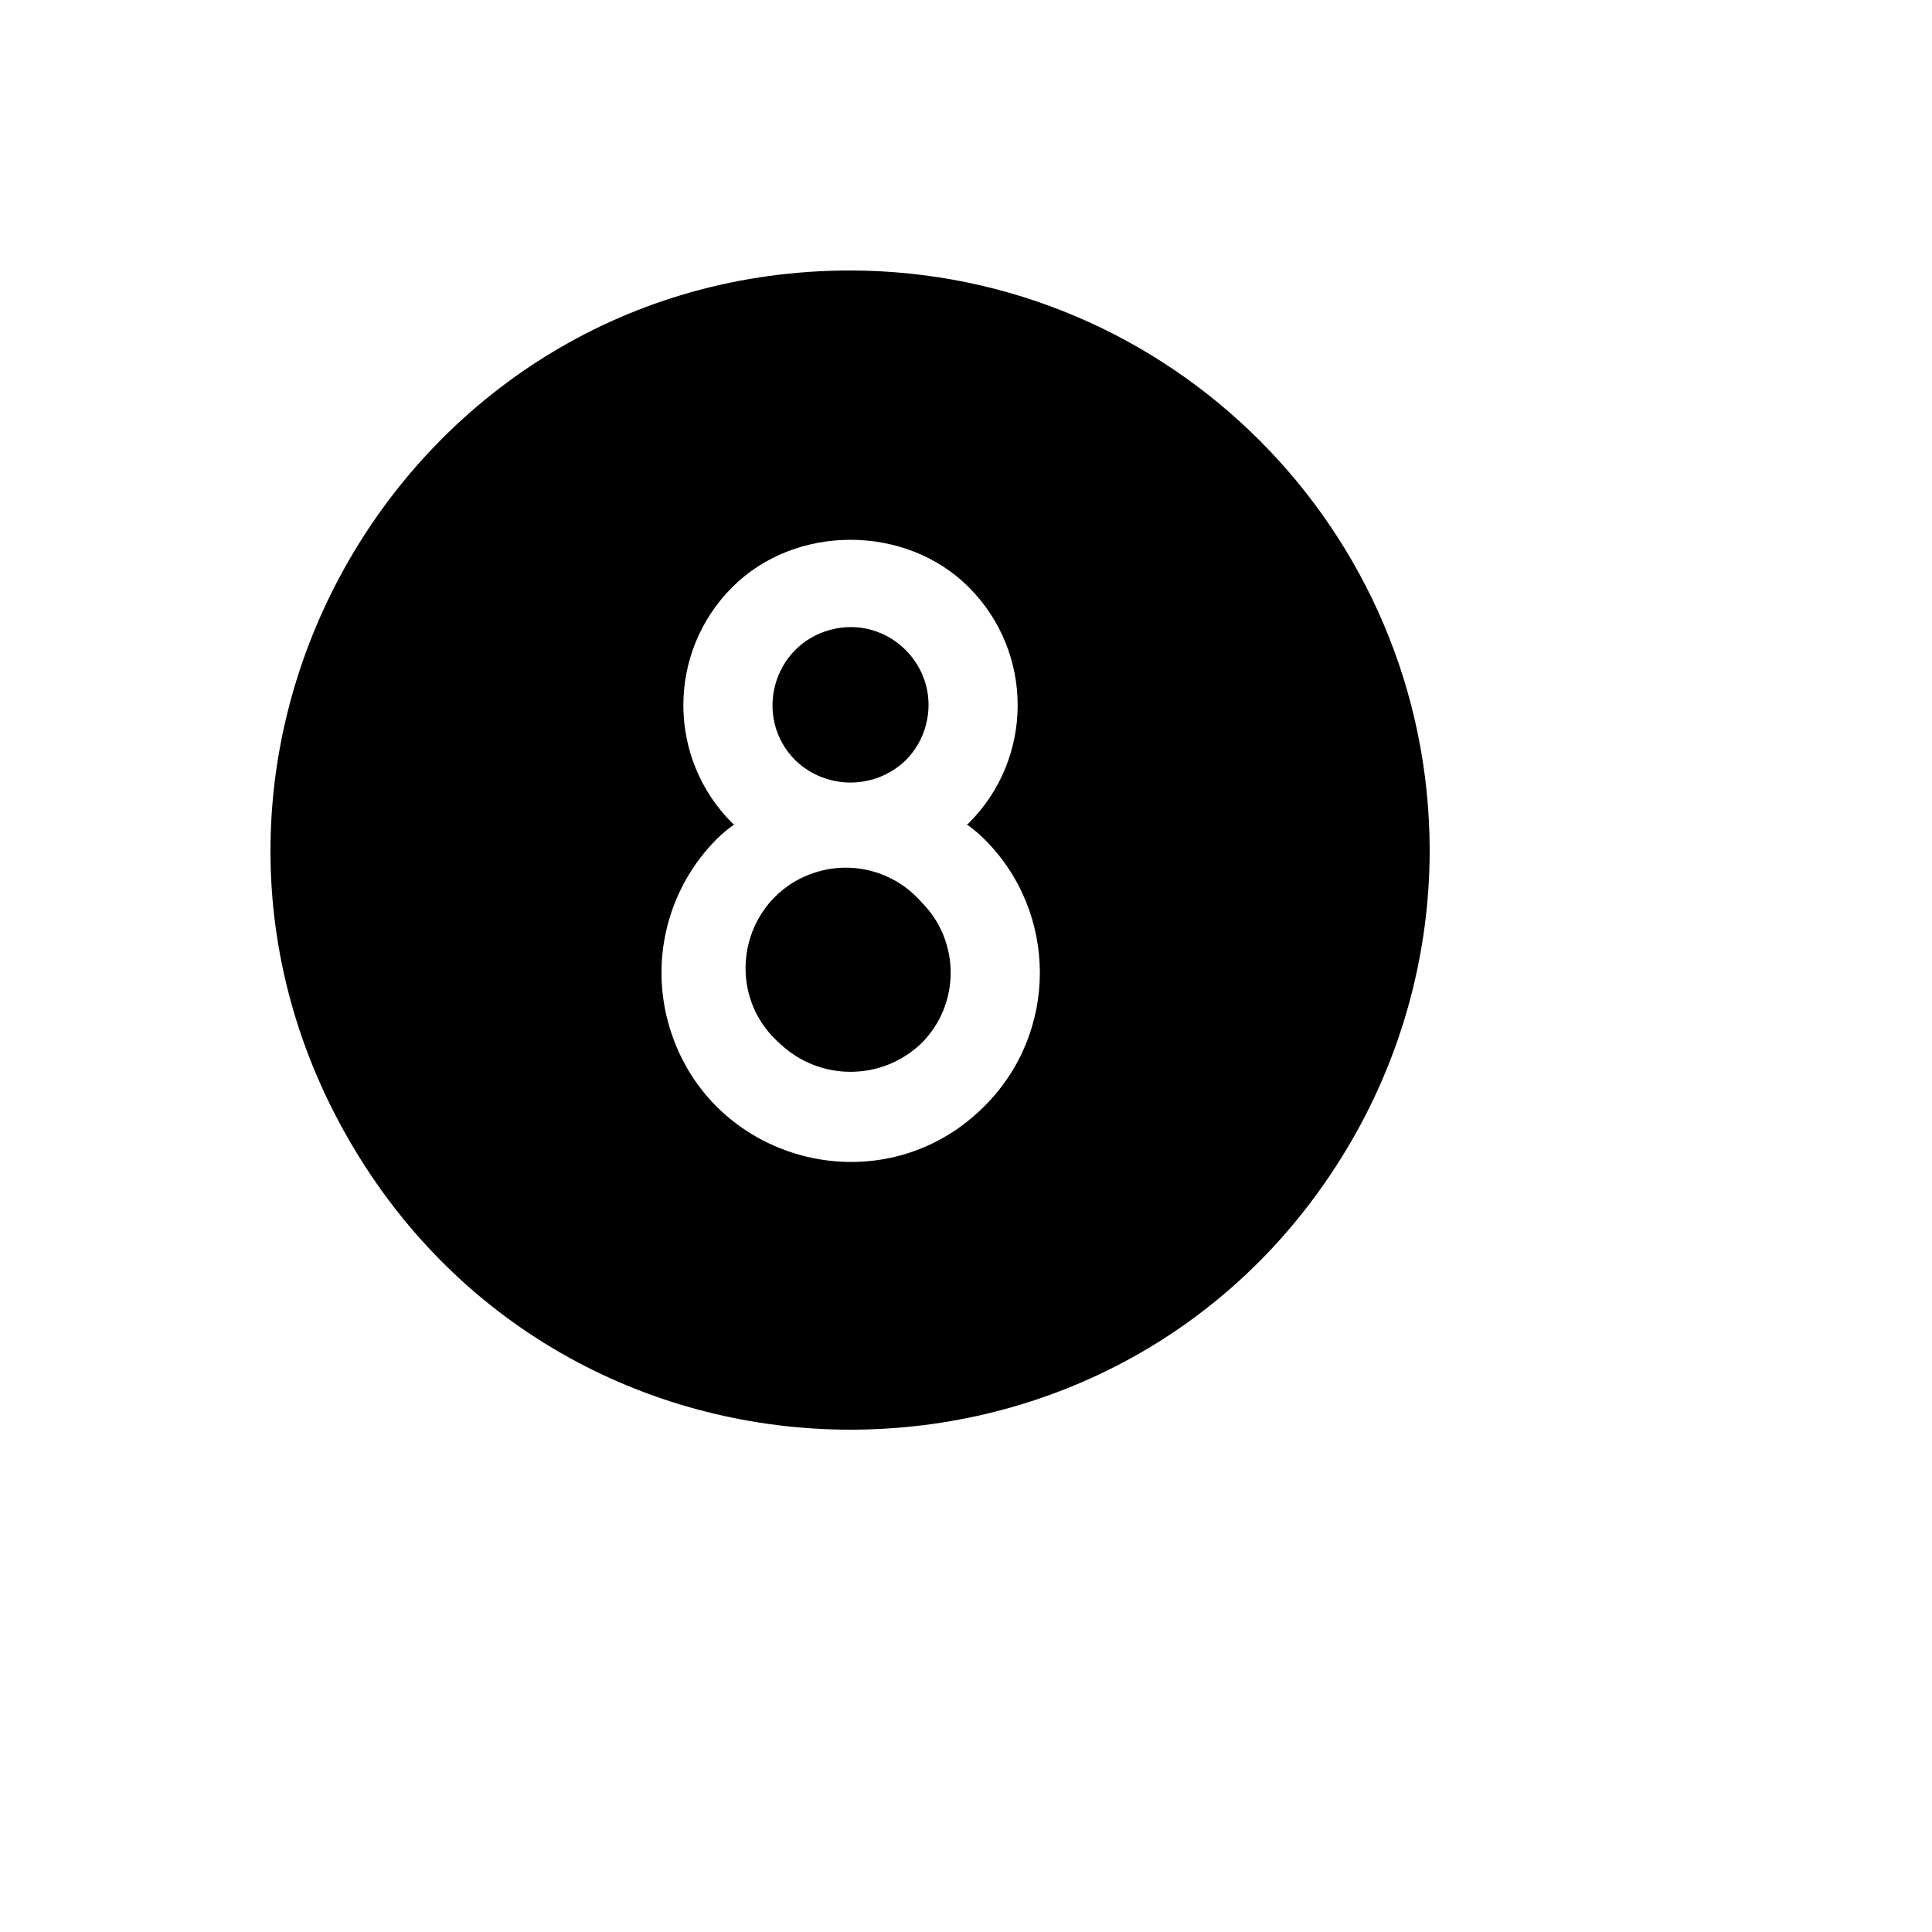 <svg xmlns="http://www.w3.org/2000/svg" version="1.1" xmlns:xlink="http://www.w3.org/1999/xlink" width="100%" height="100%" id="svgWorkerArea" viewBox="-25 -25 625 625" xmlns:idraw="https://idraw.muisca.co" style="background: white;"><defs id="defsdoc"><pattern id="patternBool" x="0" y="0" width="10" height="10" patternUnits="userSpaceOnUse" patternTransform="rotate(35)"><circle cx="5" cy="5" r="4" style="stroke: none;fill: #ff000070;"></circle></pattern></defs><g id="fileImp-98920673" class="cosito"><path id="pathImp-876023863" class="grouped" d="M250.14 62.5C105.91 62.5 15.766 218.75 87.881 343.75 159.996 468.75 340.283 468.75 412.398 343.75 428.843 315.247 437.5 282.913 437.5 250 437.302 146.529 353.534 62.698 250.14 62.5 250.14 62.5 250.14 62.5 250.14 62.5M293.377 332.933C260.093 366.241 203.26 351.002 191.077 305.501 185.423 284.384 191.456 261.853 206.903 246.394 208.643 244.692 210.51 243.125 212.488 241.707 212.488 241.707 211.947 241.346 211.947 241.346 190.773 220.271 190.773 185.979 211.947 164.904 232.304 144.531 267.975 144.531 288.332 164.904 309.507 185.979 309.507 220.271 288.332 241.346 288.332 241.346 287.792 241.707 287.792 241.707 289.77 243.125 291.637 244.692 293.377 246.394 317.397 270.232 317.397 309.095 293.377 332.933 293.377 332.933 293.377 332.933 293.377 332.933M232.304 220.974C218.576 207.234 224.859 183.774 243.613 178.746 262.368 173.718 279.528 190.893 274.502 209.661 273.356 213.94 271.105 217.841 267.975 220.974 258.008 230.543 242.272 230.543 232.304 220.974 232.304 220.974 232.304 220.974 232.304 220.974M273.019 266.767C285.716 279.387 285.716 299.94 273.019 312.56 260.212 324.786 240.067 324.786 227.26 312.56 208.479 296.104 214.542 265.472 238.173 257.423 250.608 253.188 264.367 256.877 273.019 266.767 273.019 266.767 273.019 266.767 273.019 266.767"></path></g></svg>